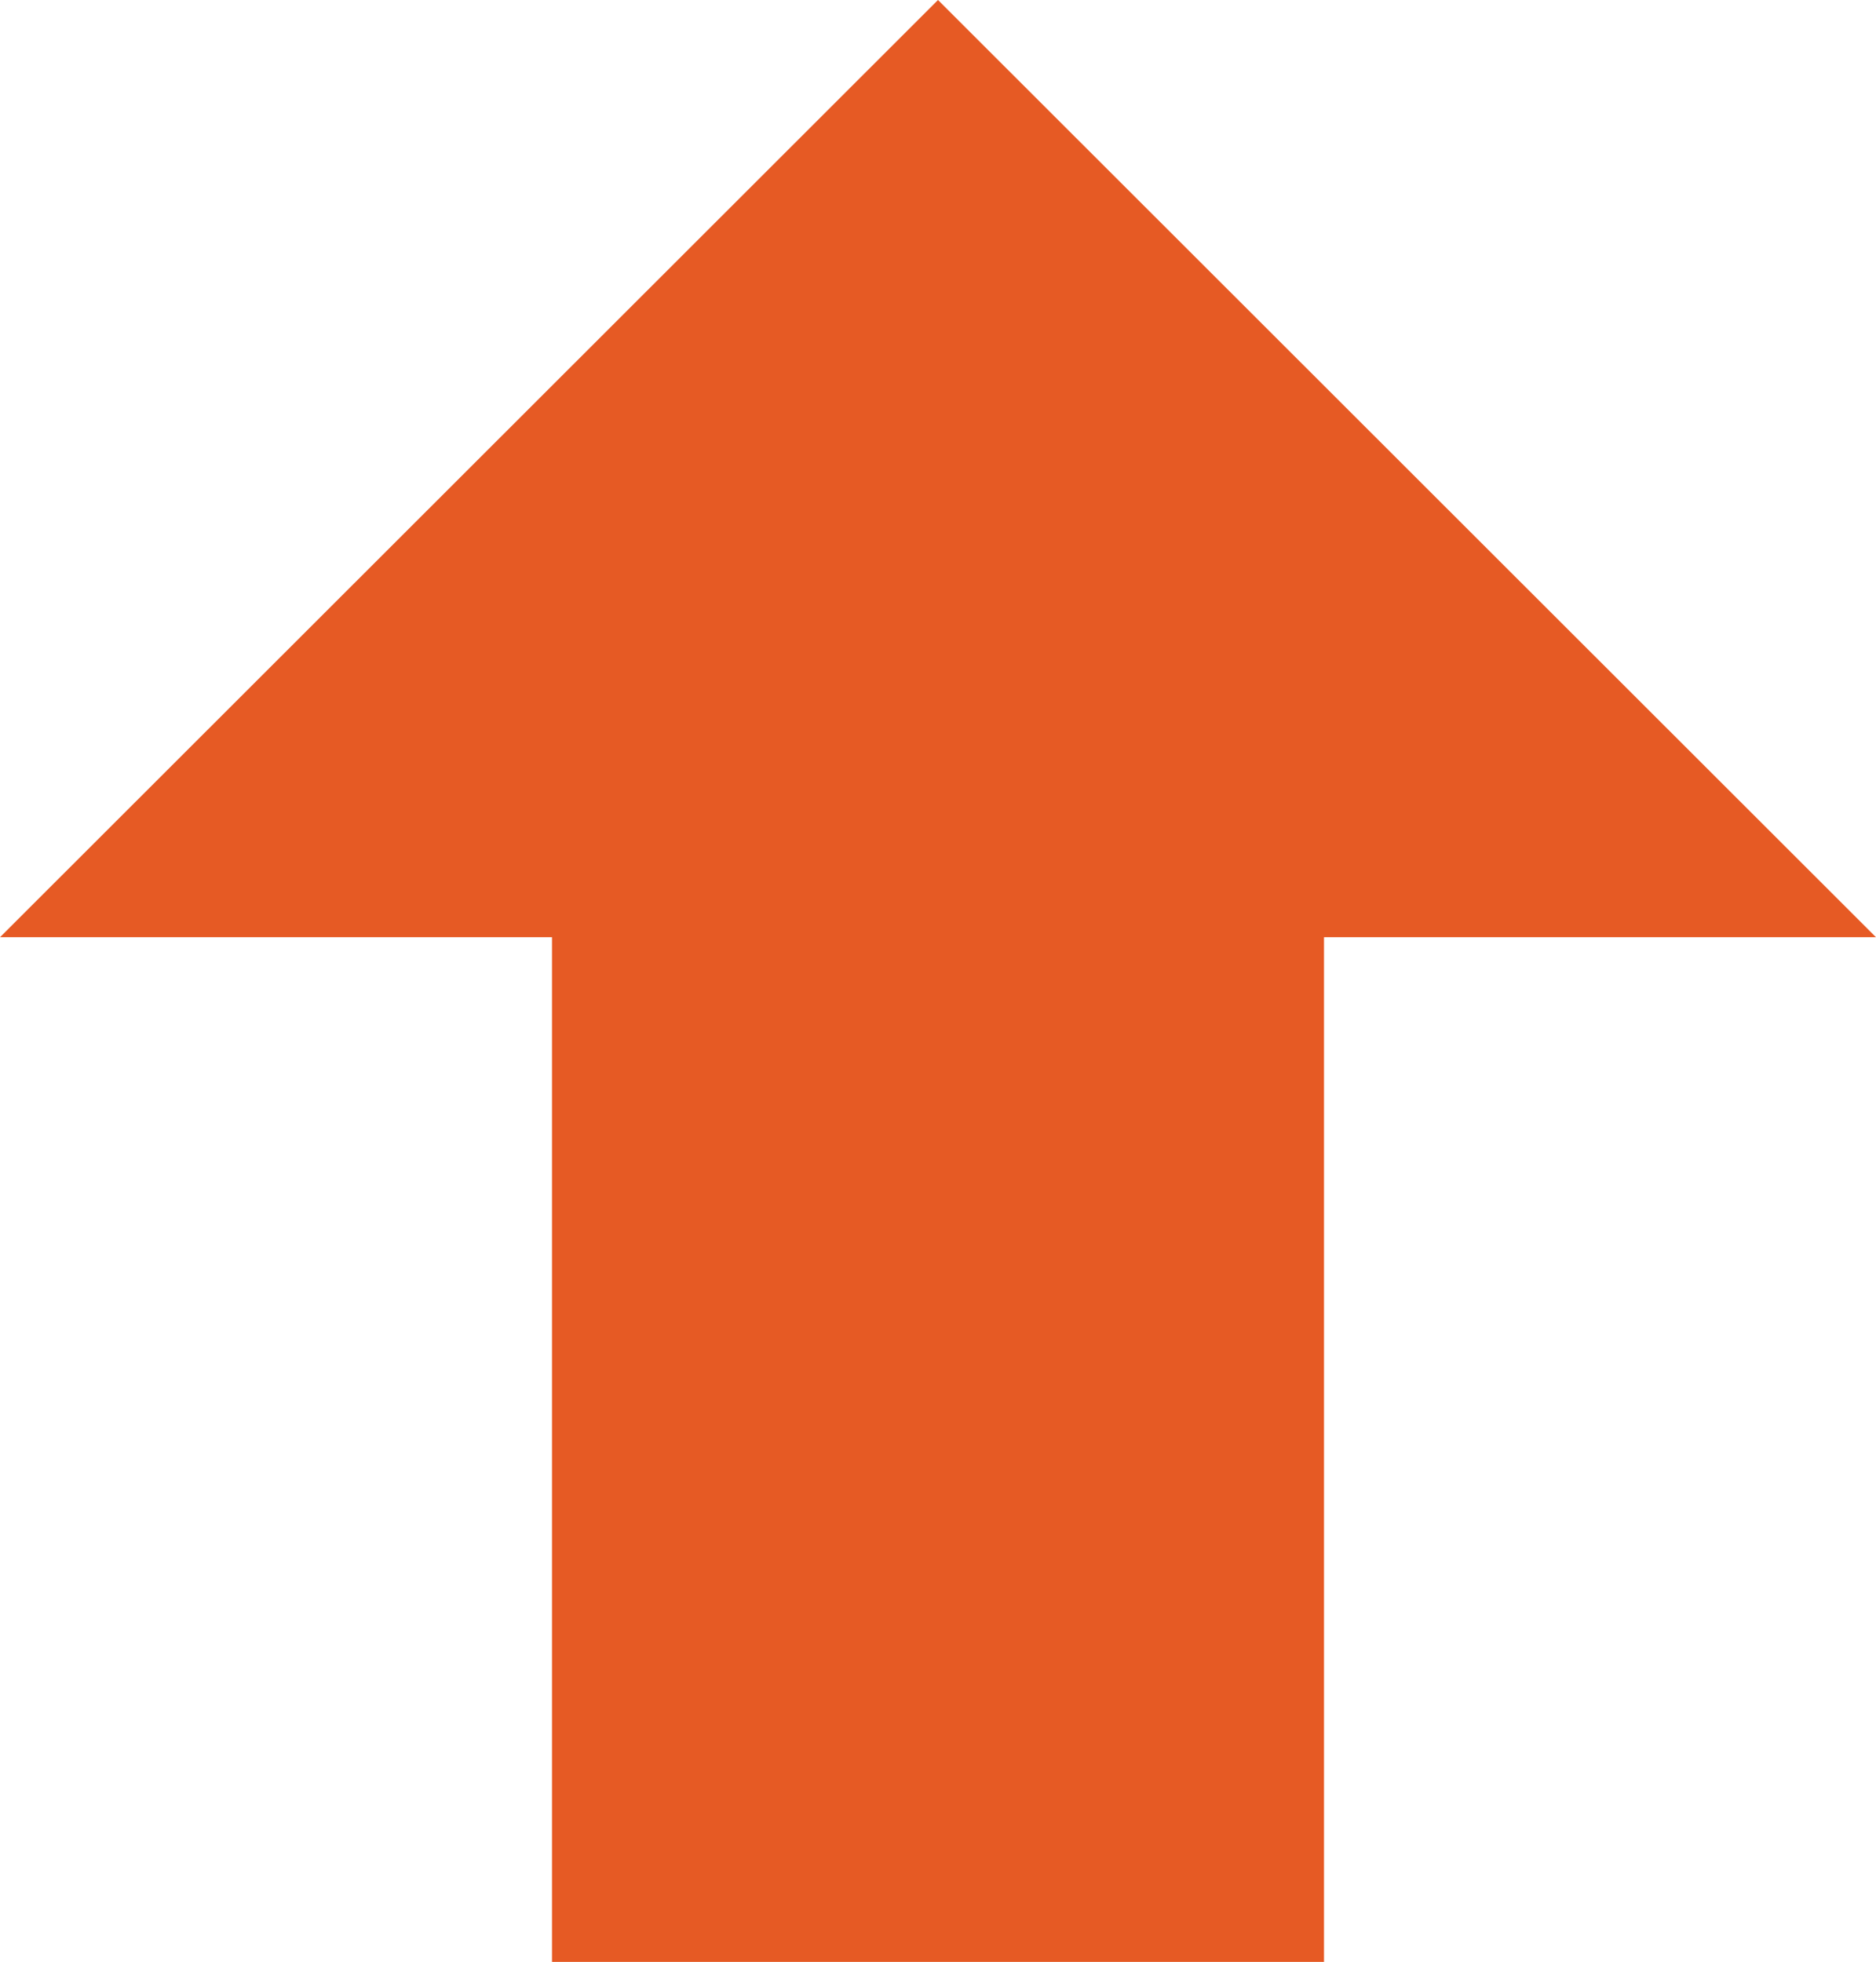 <?xml version="1.0" encoding="UTF-8"?>
<svg id="_レイヤー_2" data-name="レイヤー 2" xmlns="http://www.w3.org/2000/svg" viewBox="0 0 29.16 30.5">
  <defs>
    <style>
      .cls-1 {
        fill: #e65a24;
        stroke-width: 0px;
      }
    </style>
  </defs>
  <g id="_レイヤー_1-2" data-name="レイヤー 1">
    <polygon class="cls-1" points="29.16 14.57 14.58 0 0 14.57 8.58 14.57 8.58 30.5 20.58 30.5 20.58 14.57 29.16 14.57"/>
  </g>
</svg>